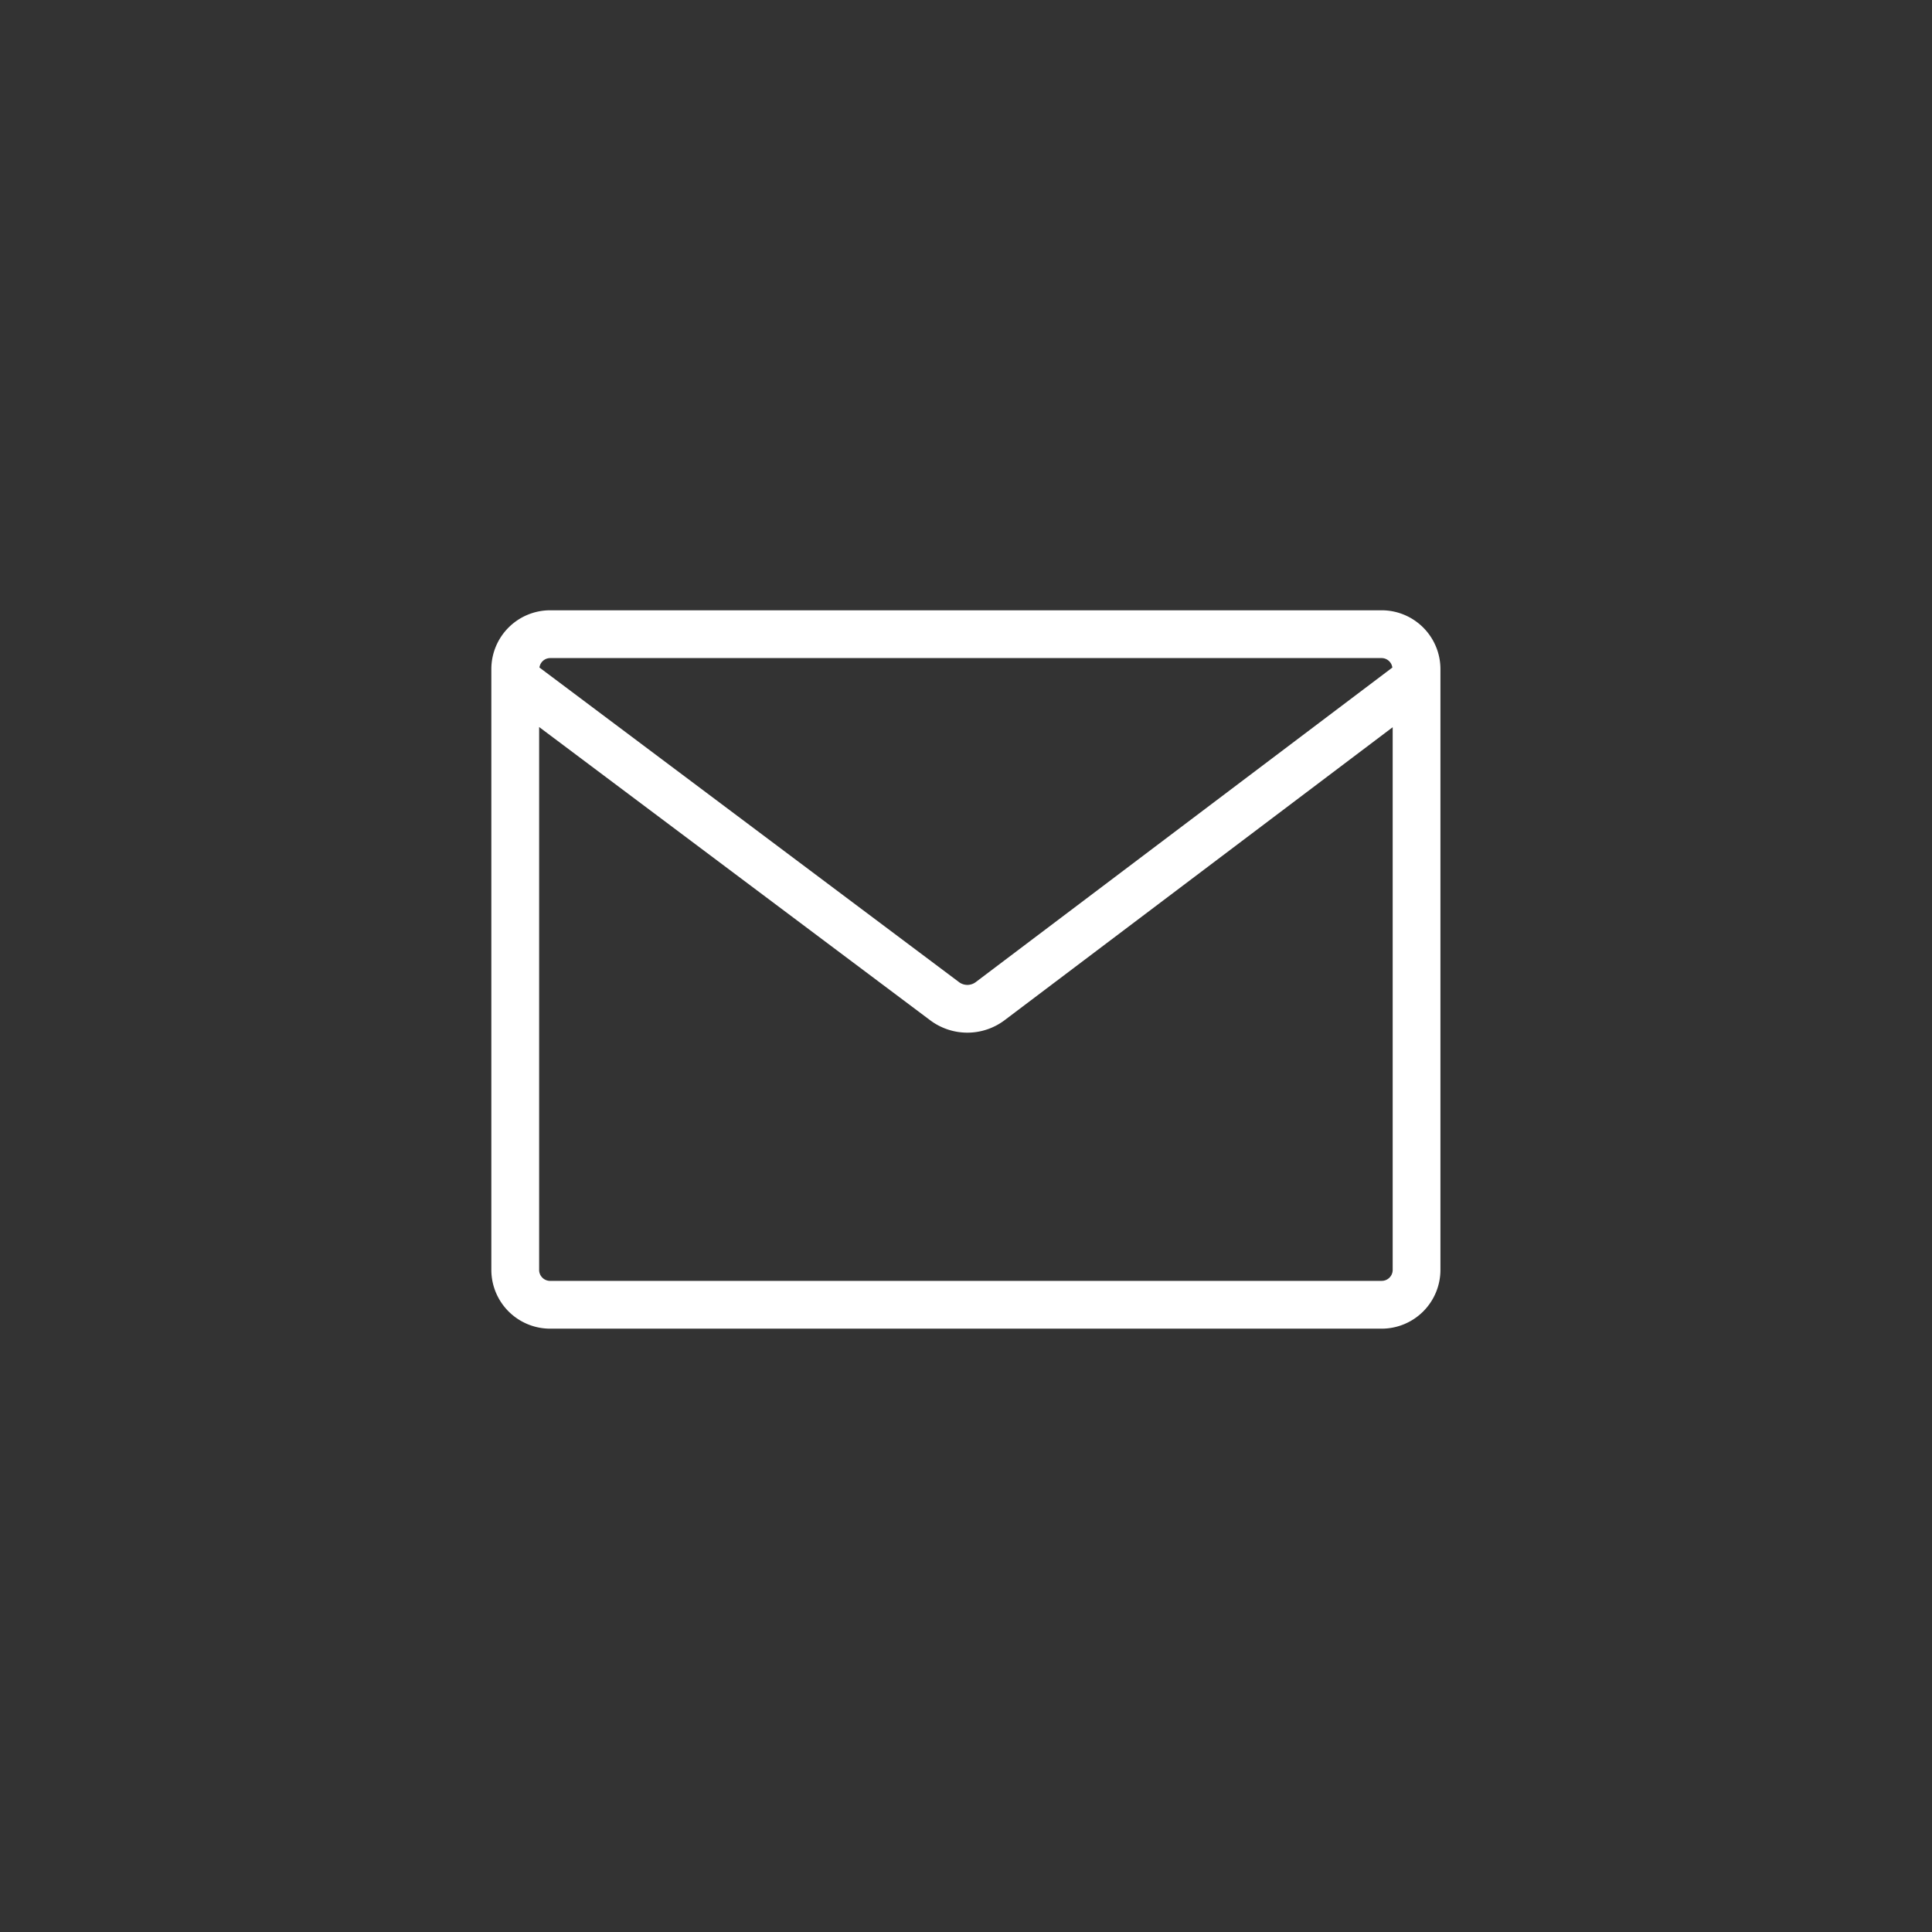<svg xmlns="http://www.w3.org/2000/svg" xmlns:xlink="http://www.w3.org/1999/xlink" width="120" height="120" viewBox="0 0 120 120">
  <rect x="0" y="0" width="120" height="120" fill="#333333" stroke="none"/>
  <defs>
    <clipPath id="clip-path">
      <rect id="Rectangle_17" data-name="Rectangle 17" width="58.953" height="44.62" fill="#fff"/>
    </clipPath>
  </defs>
  <g id="service-icon6" transform="translate(-1017 -4367)">
    <rect id="Rectangle_97" data-name="Rectangle 97" width="120" height="120" transform="translate(1017 4367)" fill="none"/>
    <g id="Group_33" data-name="Group 33" transform="translate(1047.518 4404.906)">
      <g id="Group_6" data-name="Group 6" transform="translate(0 0)" clip-path="url(#clip-path)">
        <path id="Path_26" data-name="Path 26" d="M55.3,0H3.651A3.655,3.655,0,0,0,0,3.651V40.97a3.655,3.655,0,0,0,3.651,3.65H55.3a3.654,3.654,0,0,0,3.65-3.65V3.651A3.655,3.655,0,0,0,55.3,0M3.651,2.969H55.3a.675.675,0,0,1,.663.589L30.112,23.075a.867.867,0,0,1-1.09,0L2.988,3.555a.675.675,0,0,1,.663-.586M55.3,41.652H3.651a.682.682,0,0,1-.682-.681V7.251l24.271,18.2a3.845,3.845,0,0,0,4.661-.007L55.984,7.263V40.97a.682.682,0,0,1-.681.681" transform="translate(0 0)" fill="#fff"/>
      </g>
    </g>
  </g>
</svg>
